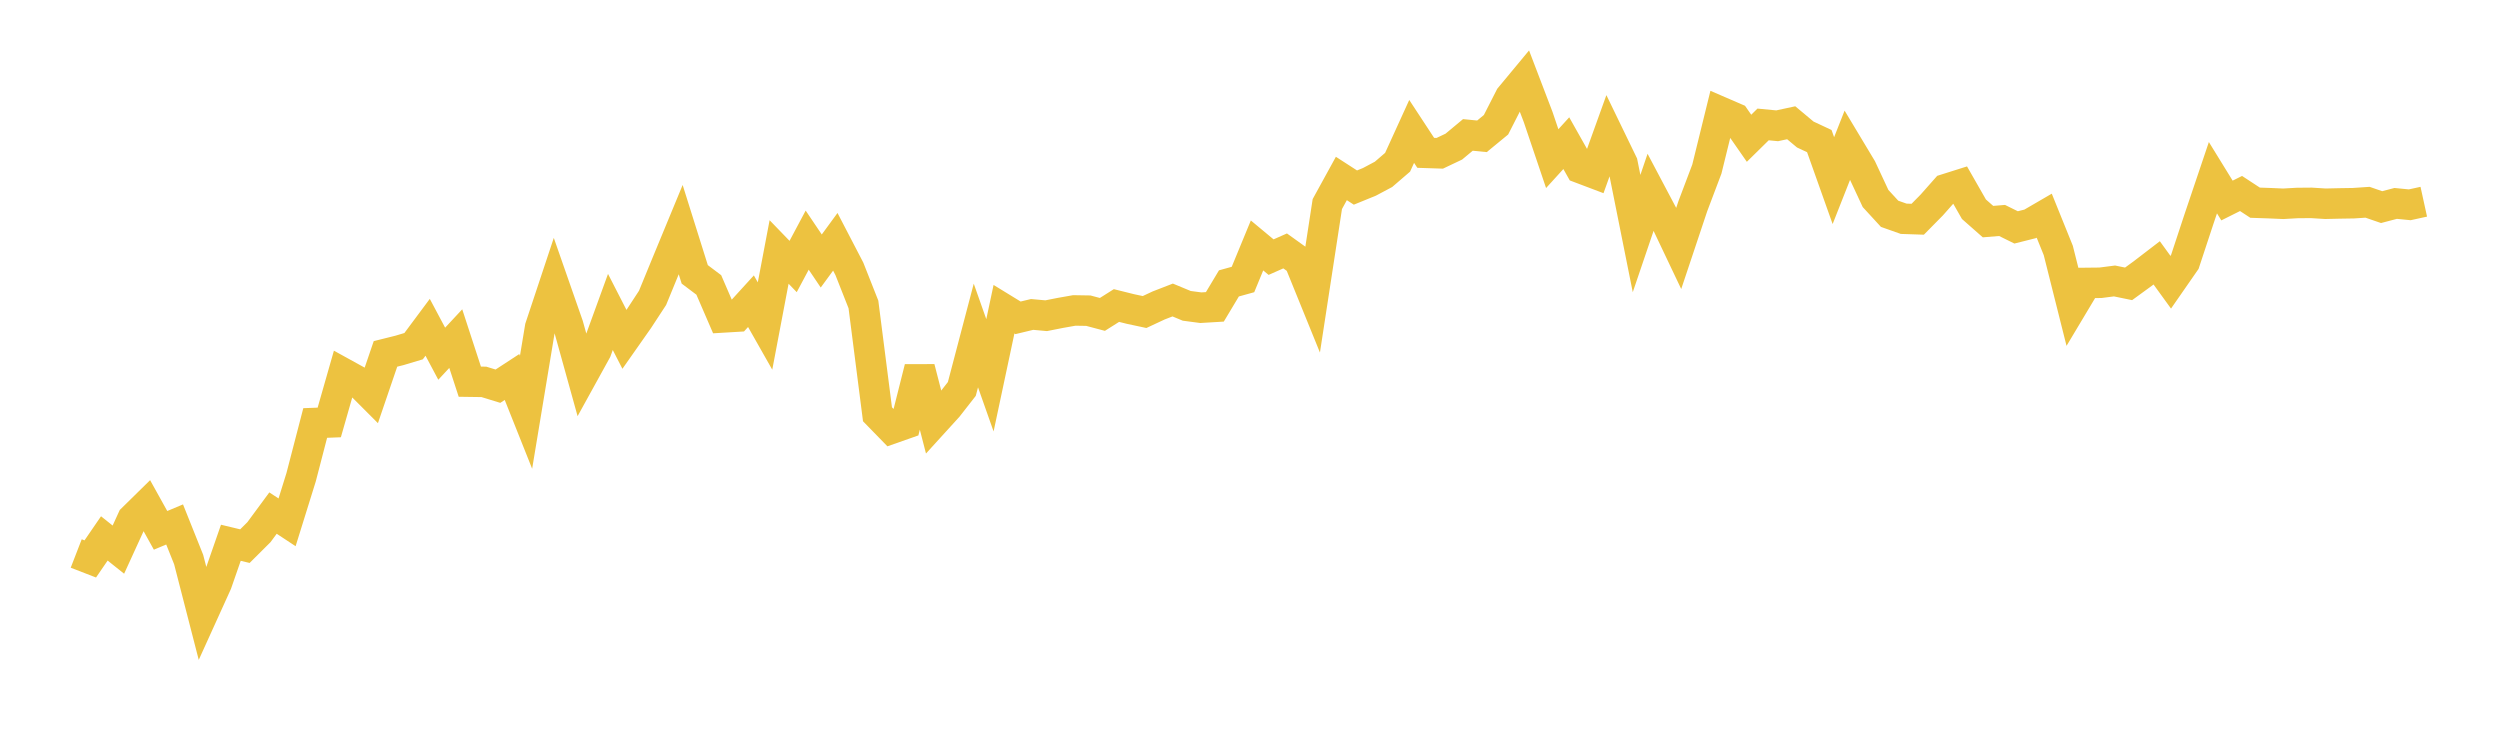 <svg width="164" height="48" xmlns="http://www.w3.org/2000/svg" xmlns:xlink="http://www.w3.org/1999/xlink"><path fill="none" stroke="rgb(237,194,64)" stroke-width="2" d="M5,36.309L5.922,36.666L6.844,35.32L7.766,36.056L8.689,34.038L9.611,33.132L10.533,34.791L11.455,34.404L12.377,36.709L13.299,40.292L14.222,38.258L15.144,35.606L16.066,35.827L16.988,34.909L17.91,33.658L18.832,34.265L19.754,31.303L20.677,27.748L21.599,27.713L22.521,24.486L23.443,24.994L24.365,25.917L25.287,23.216L26.21,22.985L27.132,22.709L28.054,21.47L28.976,23.203L29.898,22.213L30.82,25.038L31.743,25.051L32.665,25.334L33.587,24.732L34.509,27.046L35.431,21.482L36.353,18.706L37.275,21.346L38.198,24.671L39.12,22.999L40.042,20.464L40.964,22.262L41.886,20.949L42.808,19.54L43.731,17.292L44.653,15.062L45.575,17.998L46.497,18.692L47.419,20.825L48.341,20.77L49.263,19.759L50.186,21.387L51.108,16.529L52.03,17.483L52.952,15.753L53.874,17.122L54.796,15.862L55.719,17.637L56.641,19.971L57.563,27.176L58.485,28.123L59.407,27.799L60.329,24.133L61.251,27.709L62.174,26.695L63.096,25.515L64.018,22.008L64.94,24.62L65.862,20.284L66.784,20.849L67.707,20.627L68.629,20.711L69.551,20.528L70.473,20.365L71.395,20.38L72.317,20.625L73.24,20.042L74.162,20.272L75.084,20.469L76.006,20.038L76.928,19.68L77.85,20.063L78.772,20.185L79.695,20.13L80.617,18.591L81.539,18.336L82.461,16.101L83.383,16.868L84.305,16.46L85.228,17.123L86.15,19.392L87.072,13.387L87.994,11.708L88.916,12.304L89.838,11.928L90.76,11.437L91.683,10.643L92.605,8.621L93.527,10.026L94.449,10.056L95.371,9.618L96.293,8.851L97.216,8.942L98.138,8.184L99.06,6.376L99.982,5.265L100.904,7.679L101.826,10.406L102.749,9.392L103.671,11.029L104.593,11.378L105.515,8.815L106.437,10.718L107.359,15.322L108.281,12.606L109.204,14.351L110.126,16.29L111.048,13.53L111.97,11.092L112.892,7.344L113.814,7.743L114.737,9.07L115.659,8.163L116.581,8.252L117.503,8.053L118.425,8.824L119.347,9.256L120.269,11.849L121.192,9.509L122.114,11.044L123.036,13.021L123.958,14.025L124.88,14.351L125.802,14.382L126.725,13.446L127.647,12.404L128.569,12.113L129.491,13.726L130.413,14.538L131.335,14.462L132.257,14.917L133.18,14.685L134.102,14.149L135.024,16.431L135.946,20.102L136.868,18.56L137.79,18.55L138.713,18.431L139.635,18.621L140.557,17.95L141.479,17.243L142.401,18.515L143.323,17.187L144.246,14.39L145.168,11.657L146.09,13.154L147.012,12.693L147.934,13.297L148.856,13.328L149.778,13.368L150.701,13.316L151.623,13.308L152.545,13.366L153.467,13.345L154.389,13.33L155.311,13.268L156.234,13.587L157.156,13.344L158.078,13.435L159,13.233"></path></svg>